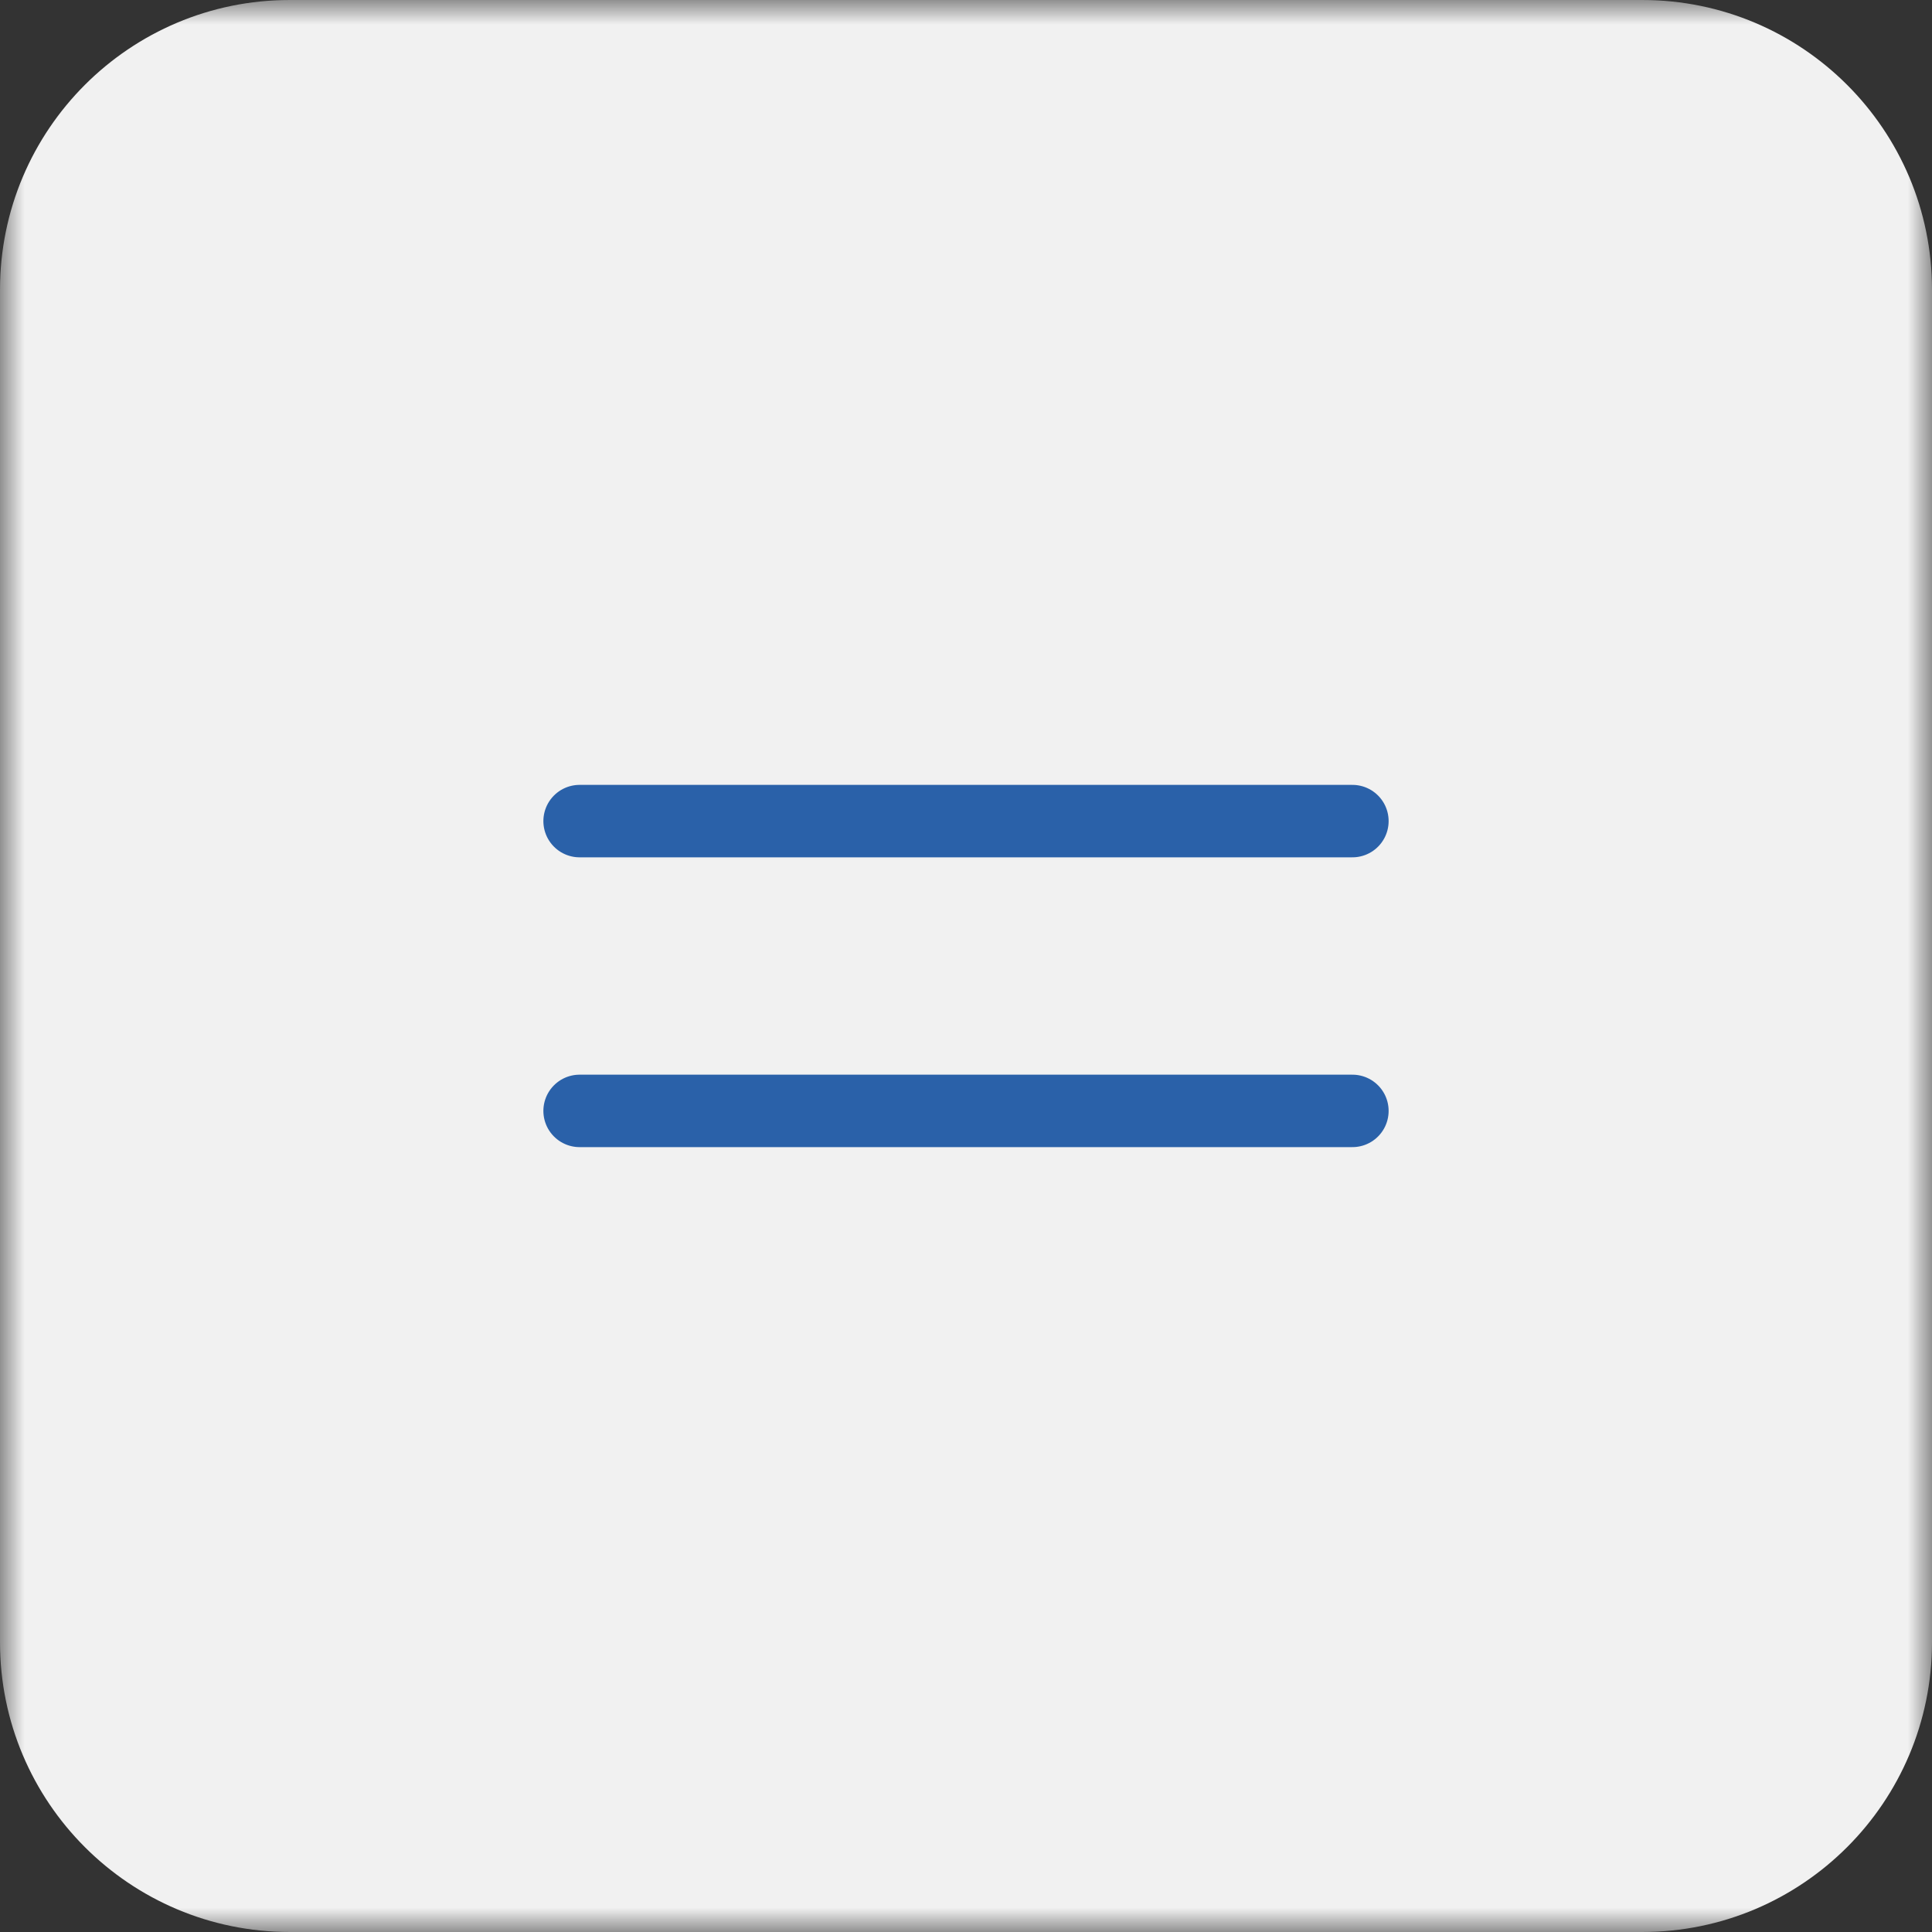 <?xml version="1.0" encoding="UTF-8"?> <svg xmlns="http://www.w3.org/2000/svg" width="40" height="40" viewBox="0 0 40 40" fill="none"><rect x="0" y="0" width="40" height="40" fill="#333333" stroke="none"/><g clip-path="url(#clip0_4807_1755)"><mask id="mask0_4807_1755" style="mask-type:luminance" maskUnits="userSpaceOnUse" x="0" y="0" width="40" height="40"><path d="M40 0H0V40H40V0Z" fill="white"></path></mask><g mask="url(#mask0_4807_1755)"><path d="M34 0H6C2.686 0 0 2.686 0 6V34C0 37.314 2.686 40 6 40H34C37.314 40 40 37.314 40 34V6C40 2.686 37.314 0 34 0Z" fill="#F1F1F1"></path><path d="M12 17H28" stroke="#2A61A9" stroke-width="1.5" stroke-linecap="round"></path><path d="M12 23H28" stroke="#2A61A9" stroke-width="1.5" stroke-linecap="round"></path></g></g><defs><clipPath id="clip0_4807_1755"><rect width="40" height="40" fill="white"></rect></clipPath></defs></svg> 